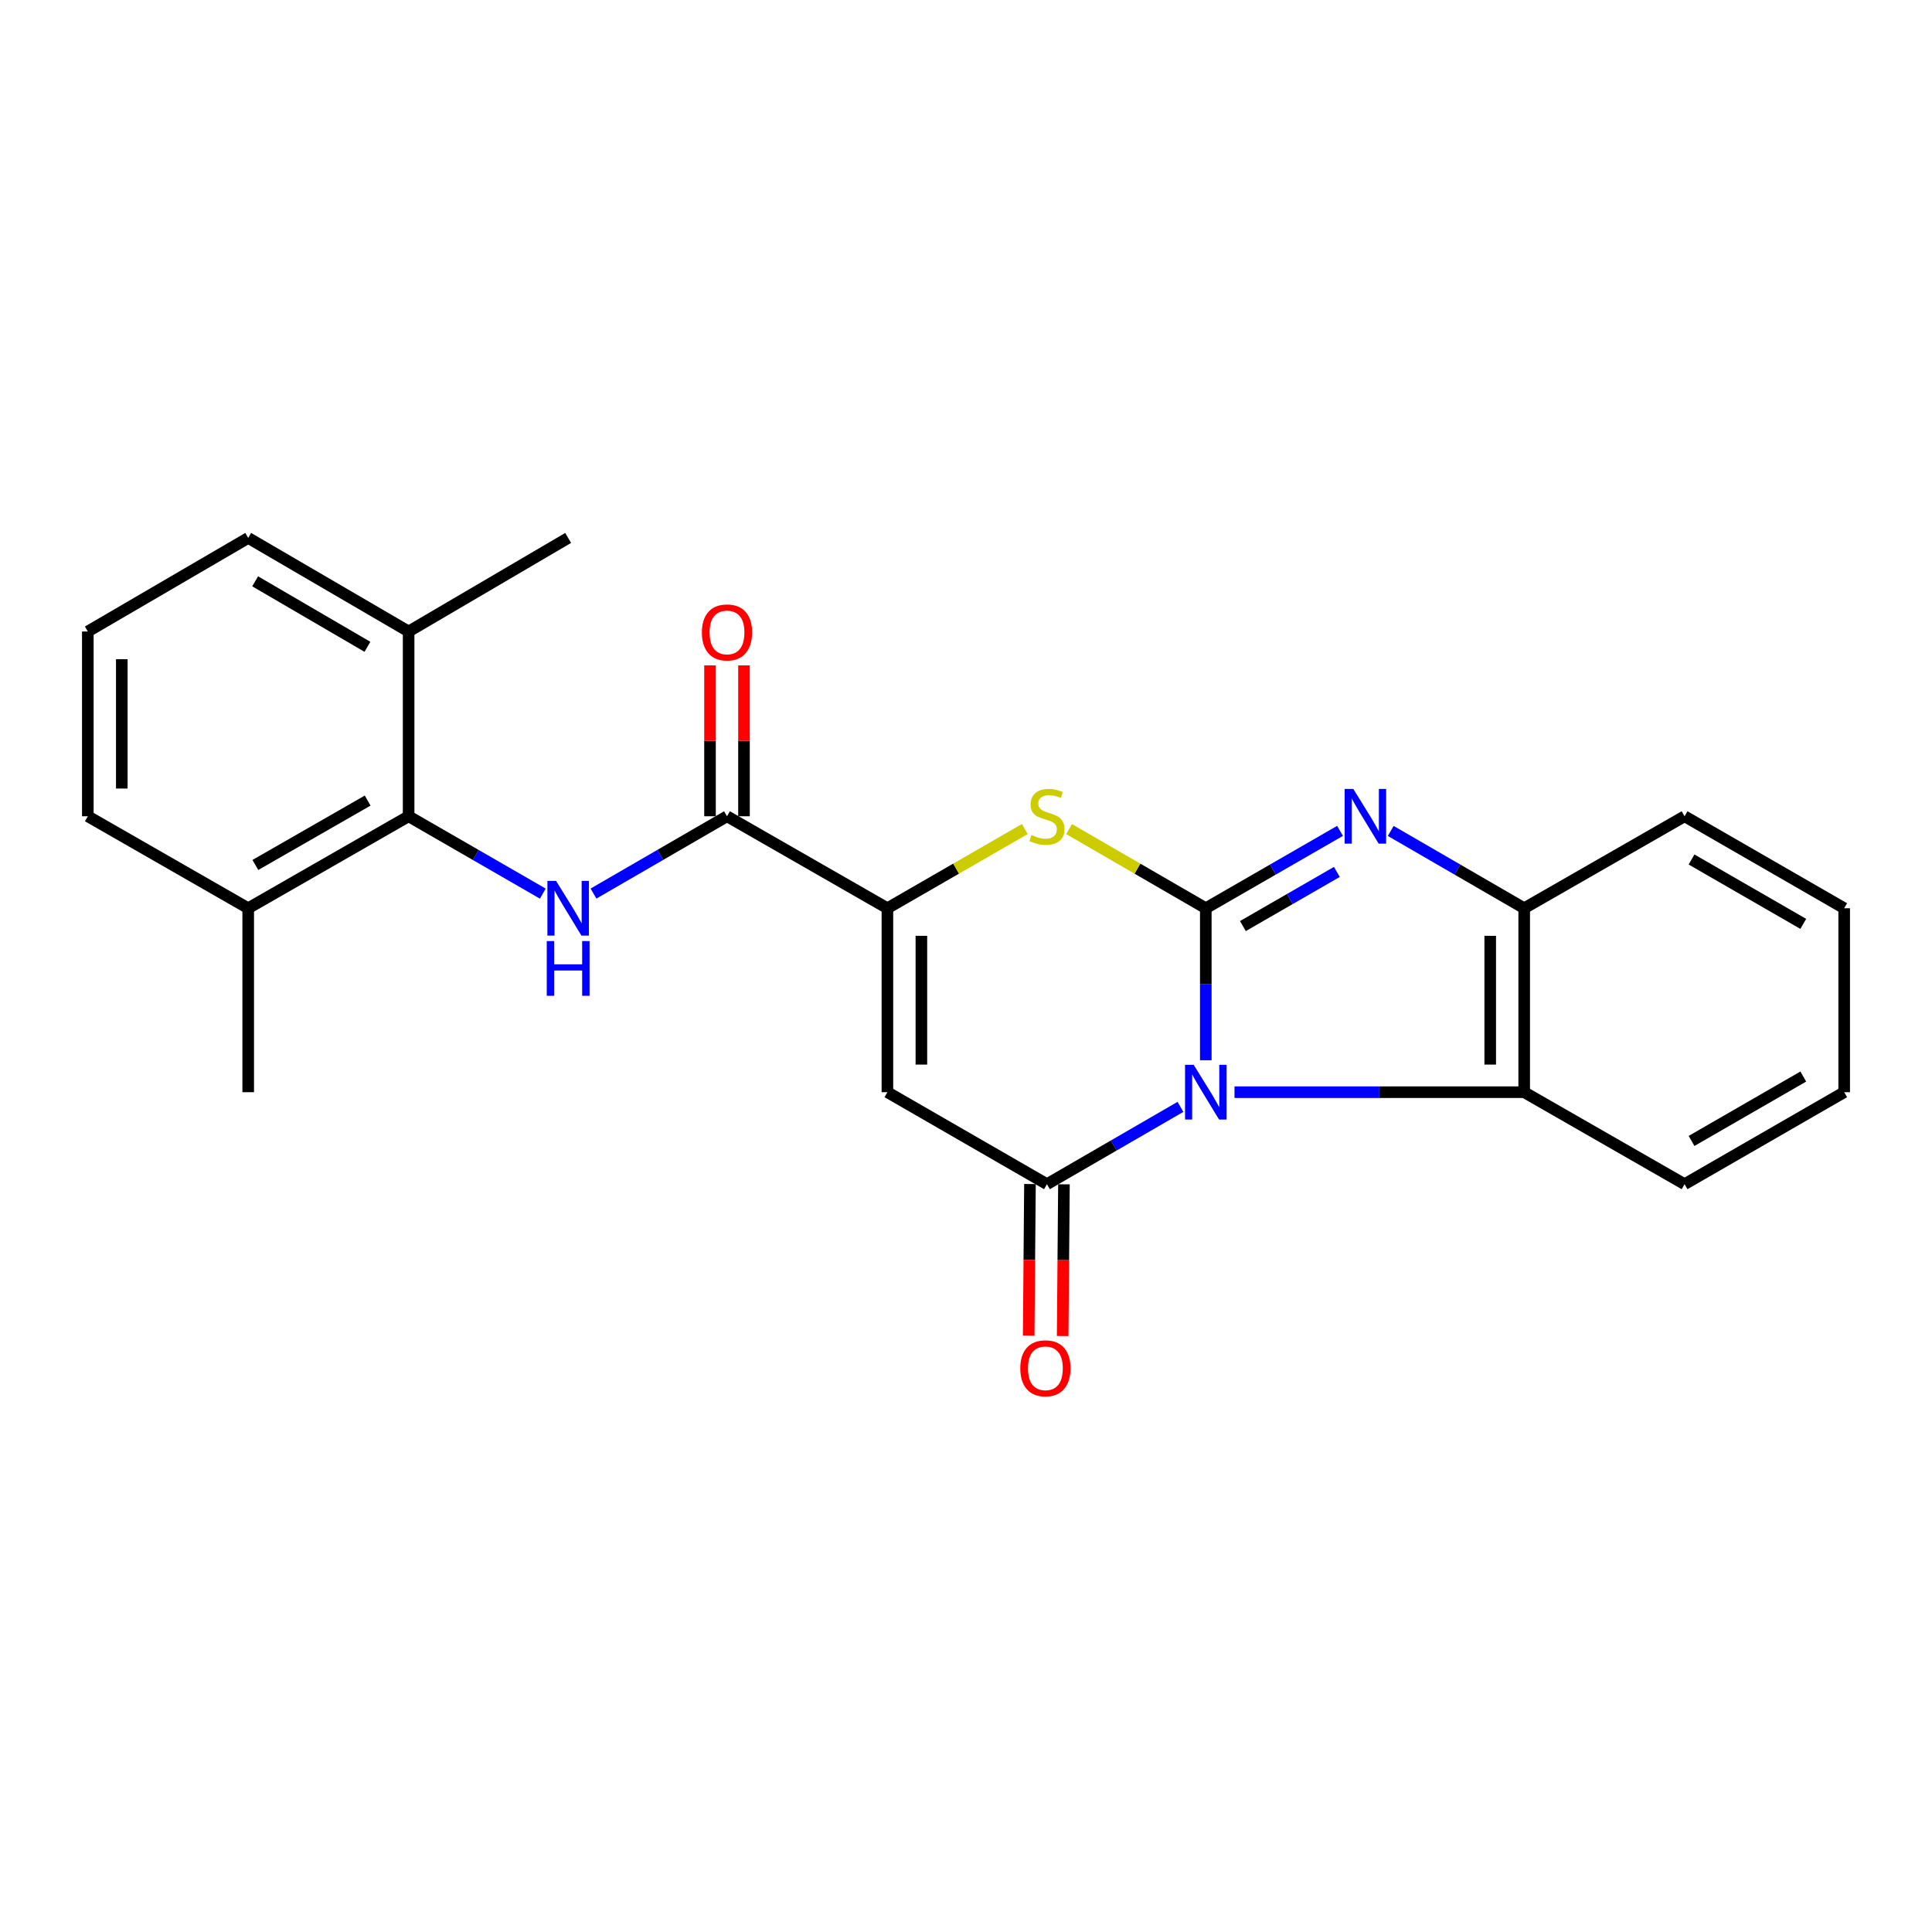 <?xml version='1.0' encoding='iso-8859-1'?>
<svg version='1.1' baseProfile='full'
              xmlns='http://www.w3.org/2000/svg'
                      xmlns:rdkit='http://www.rdkit.org/xml'
                      xmlns:xlink='http://www.w3.org/1999/xlink'
                  xml:space='preserve'
width='1000px' height='1000px' viewBox='0 0 1000 1000'>
<!-- END OF HEADER -->
<rect style='opacity:1.0;fill:#FFFFFF;stroke:none' width='1000' height='1000' x='0' y='0'> </rect>
<path class='bond-0' d='M 624.116,548.777 L 624.116,509.441' style='fill:none;fill-rule:evenodd;stroke:#0000FF;stroke-width:6px;stroke-linecap:butt;stroke-linejoin:miter;stroke-opacity:1' />
<path class='bond-0' d='M 624.116,509.441 L 624.116,470.106' style='fill:none;fill-rule:evenodd;stroke:#000000;stroke-width:6px;stroke-linecap:butt;stroke-linejoin:miter;stroke-opacity:1' />
<path class='bond-1' d='M 611.001,572.912 L 576.45,592.92' style='fill:none;fill-rule:evenodd;stroke:#0000FF;stroke-width:6px;stroke-linecap:butt;stroke-linejoin:miter;stroke-opacity:1' />
<path class='bond-1' d='M 576.45,592.92 L 541.9,612.927' style='fill:none;fill-rule:evenodd;stroke:#000000;stroke-width:6px;stroke-linecap:butt;stroke-linejoin:miter;stroke-opacity:1' />
<path class='bond-8' d='M 638.976,565.317 L 713.948,565.317' style='fill:none;fill-rule:evenodd;stroke:#0000FF;stroke-width:6px;stroke-linecap:butt;stroke-linejoin:miter;stroke-opacity:1' />
<path class='bond-8' d='M 713.948,565.317 L 788.92,565.317' style='fill:none;fill-rule:evenodd;stroke:#000000;stroke-width:6px;stroke-linecap:butt;stroke-linejoin:miter;stroke-opacity:1' />
<path class='bond-2' d='M 624.116,470.106 L 658.858,450.083' style='fill:none;fill-rule:evenodd;stroke:#000000;stroke-width:6px;stroke-linecap:butt;stroke-linejoin:miter;stroke-opacity:1' />
<path class='bond-2' d='M 658.858,450.083 L 693.6,430.06' style='fill:none;fill-rule:evenodd;stroke:#0000FF;stroke-width:6px;stroke-linecap:butt;stroke-linejoin:miter;stroke-opacity:1' />
<path class='bond-2' d='M 643.32,479.336 L 667.64,465.32' style='fill:none;fill-rule:evenodd;stroke:#000000;stroke-width:6px;stroke-linecap:butt;stroke-linejoin:miter;stroke-opacity:1' />
<path class='bond-2' d='M 667.64,465.32 L 691.959,451.303' style='fill:none;fill-rule:evenodd;stroke:#0000FF;stroke-width:6px;stroke-linecap:butt;stroke-linejoin:miter;stroke-opacity:1' />
<path class='bond-5' d='M 624.116,470.106 L 588.735,449.618' style='fill:none;fill-rule:evenodd;stroke:#000000;stroke-width:6px;stroke-linecap:butt;stroke-linejoin:miter;stroke-opacity:1' />
<path class='bond-5' d='M 588.735,449.618 L 553.355,429.129' style='fill:none;fill-rule:evenodd;stroke:#CCCC00;stroke-width:6px;stroke-linecap:butt;stroke-linejoin:miter;stroke-opacity:1' />
<path class='bond-3' d='M 541.9,612.927 L 459.322,565.317' style='fill:none;fill-rule:evenodd;stroke:#000000;stroke-width:6px;stroke-linecap:butt;stroke-linejoin:miter;stroke-opacity:1' />
<path class='bond-11' d='M 533.107,612.853 L 532.776,652.113' style='fill:none;fill-rule:evenodd;stroke:#000000;stroke-width:6px;stroke-linecap:butt;stroke-linejoin:miter;stroke-opacity:1' />
<path class='bond-11' d='M 532.776,652.113 L 532.446,691.374' style='fill:none;fill-rule:evenodd;stroke:#FF0000;stroke-width:6px;stroke-linecap:butt;stroke-linejoin:miter;stroke-opacity:1' />
<path class='bond-11' d='M 550.693,613.001 L 550.362,652.261' style='fill:none;fill-rule:evenodd;stroke:#000000;stroke-width:6px;stroke-linecap:butt;stroke-linejoin:miter;stroke-opacity:1' />
<path class='bond-11' d='M 550.362,652.261 L 550.032,691.521' style='fill:none;fill-rule:evenodd;stroke:#FF0000;stroke-width:6px;stroke-linecap:butt;stroke-linejoin:miter;stroke-opacity:1' />
<path class='bond-24' d='M 719.838,430.092 L 754.379,450.099' style='fill:none;fill-rule:evenodd;stroke:#0000FF;stroke-width:6px;stroke-linecap:butt;stroke-linejoin:miter;stroke-opacity:1' />
<path class='bond-24' d='M 754.379,450.099 L 788.92,470.106' style='fill:none;fill-rule:evenodd;stroke:#000000;stroke-width:6px;stroke-linecap:butt;stroke-linejoin:miter;stroke-opacity:1' />
<path class='bond-4' d='M 459.322,565.317 L 459.322,470.106' style='fill:none;fill-rule:evenodd;stroke:#000000;stroke-width:6px;stroke-linecap:butt;stroke-linejoin:miter;stroke-opacity:1' />
<path class='bond-4' d='M 476.908,551.035 L 476.908,484.388' style='fill:none;fill-rule:evenodd;stroke:#000000;stroke-width:6px;stroke-linecap:butt;stroke-linejoin:miter;stroke-opacity:1' />
<path class='bond-6' d='M 459.322,470.106 L 376.294,422.496' style='fill:none;fill-rule:evenodd;stroke:#000000;stroke-width:6px;stroke-linecap:butt;stroke-linejoin:miter;stroke-opacity:1' />
<path class='bond-25' d='M 459.322,470.106 L 494.879,449.605' style='fill:none;fill-rule:evenodd;stroke:#000000;stroke-width:6px;stroke-linecap:butt;stroke-linejoin:miter;stroke-opacity:1' />
<path class='bond-25' d='M 494.879,449.605 L 530.437,429.105' style='fill:none;fill-rule:evenodd;stroke:#CCCC00;stroke-width:6px;stroke-linecap:butt;stroke-linejoin:miter;stroke-opacity:1' />
<path class='bond-7' d='M 376.294,422.496 L 341.744,442.504' style='fill:none;fill-rule:evenodd;stroke:#000000;stroke-width:6px;stroke-linecap:butt;stroke-linejoin:miter;stroke-opacity:1' />
<path class='bond-7' d='M 341.744,442.504 L 307.193,462.511' style='fill:none;fill-rule:evenodd;stroke:#0000FF;stroke-width:6px;stroke-linecap:butt;stroke-linejoin:miter;stroke-opacity:1' />
<path class='bond-12' d='M 385.087,422.496 L 385.087,383.451' style='fill:none;fill-rule:evenodd;stroke:#000000;stroke-width:6px;stroke-linecap:butt;stroke-linejoin:miter;stroke-opacity:1' />
<path class='bond-12' d='M 385.087,383.451 L 385.087,344.406' style='fill:none;fill-rule:evenodd;stroke:#FF0000;stroke-width:6px;stroke-linecap:butt;stroke-linejoin:miter;stroke-opacity:1' />
<path class='bond-12' d='M 367.501,422.496 L 367.501,383.451' style='fill:none;fill-rule:evenodd;stroke:#000000;stroke-width:6px;stroke-linecap:butt;stroke-linejoin:miter;stroke-opacity:1' />
<path class='bond-12' d='M 367.501,383.451 L 367.501,344.406' style='fill:none;fill-rule:evenodd;stroke:#FF0000;stroke-width:6px;stroke-linecap:butt;stroke-linejoin:miter;stroke-opacity:1' />
<path class='bond-10' d='M 280.955,462.54 L 246.227,442.518' style='fill:none;fill-rule:evenodd;stroke:#0000FF;stroke-width:6px;stroke-linecap:butt;stroke-linejoin:miter;stroke-opacity:1' />
<path class='bond-10' d='M 246.227,442.518 L 211.5,422.496' style='fill:none;fill-rule:evenodd;stroke:#000000;stroke-width:6px;stroke-linecap:butt;stroke-linejoin:miter;stroke-opacity:1' />
<path class='bond-9' d='M 788.92,565.317 L 788.92,470.106' style='fill:none;fill-rule:evenodd;stroke:#000000;stroke-width:6px;stroke-linecap:butt;stroke-linejoin:miter;stroke-opacity:1' />
<path class='bond-9' d='M 771.334,551.035 L 771.334,484.388' style='fill:none;fill-rule:evenodd;stroke:#000000;stroke-width:6px;stroke-linecap:butt;stroke-linejoin:miter;stroke-opacity:1' />
<path class='bond-15' d='M 788.92,565.317 L 871.928,612.927' style='fill:none;fill-rule:evenodd;stroke:#000000;stroke-width:6px;stroke-linecap:butt;stroke-linejoin:miter;stroke-opacity:1' />
<path class='bond-16' d='M 788.92,470.106 L 871.928,422.496' style='fill:none;fill-rule:evenodd;stroke:#000000;stroke-width:6px;stroke-linecap:butt;stroke-linejoin:miter;stroke-opacity:1' />
<path class='bond-13' d='M 211.5,422.496 L 128.472,470.106' style='fill:none;fill-rule:evenodd;stroke:#000000;stroke-width:6px;stroke-linecap:butt;stroke-linejoin:miter;stroke-opacity:1' />
<path class='bond-13' d='M 190.297,414.381 L 132.178,447.708' style='fill:none;fill-rule:evenodd;stroke:#000000;stroke-width:6px;stroke-linecap:butt;stroke-linejoin:miter;stroke-opacity:1' />
<path class='bond-14' d='M 211.5,422.496 L 211.5,326.865' style='fill:none;fill-rule:evenodd;stroke:#000000;stroke-width:6px;stroke-linecap:butt;stroke-linejoin:miter;stroke-opacity:1' />
<path class='bond-18' d='M 128.472,470.106 L 45.455,422.496' style='fill:none;fill-rule:evenodd;stroke:#000000;stroke-width:6px;stroke-linecap:butt;stroke-linejoin:miter;stroke-opacity:1' />
<path class='bond-20' d='M 128.472,470.106 L 128.472,565.317' style='fill:none;fill-rule:evenodd;stroke:#000000;stroke-width:6px;stroke-linecap:butt;stroke-linejoin:miter;stroke-opacity:1' />
<path class='bond-19' d='M 211.5,326.865 L 128.472,278.434' style='fill:none;fill-rule:evenodd;stroke:#000000;stroke-width:6px;stroke-linecap:butt;stroke-linejoin:miter;stroke-opacity:1' />
<path class='bond-19' d='M 190.184,334.791 L 132.065,300.889' style='fill:none;fill-rule:evenodd;stroke:#000000;stroke-width:6px;stroke-linecap:butt;stroke-linejoin:miter;stroke-opacity:1' />
<path class='bond-21' d='M 211.5,326.865 L 294.078,278.434' style='fill:none;fill-rule:evenodd;stroke:#000000;stroke-width:6px;stroke-linecap:butt;stroke-linejoin:miter;stroke-opacity:1' />
<path class='bond-22' d='M 871.928,612.927 L 954.545,565.317' style='fill:none;fill-rule:evenodd;stroke:#000000;stroke-width:6px;stroke-linecap:butt;stroke-linejoin:miter;stroke-opacity:1' />
<path class='bond-22' d='M 875.54,590.549 L 933.372,557.221' style='fill:none;fill-rule:evenodd;stroke:#000000;stroke-width:6px;stroke-linecap:butt;stroke-linejoin:miter;stroke-opacity:1' />
<path class='bond-26' d='M 871.928,422.496 L 954.545,470.106' style='fill:none;fill-rule:evenodd;stroke:#000000;stroke-width:6px;stroke-linecap:butt;stroke-linejoin:miter;stroke-opacity:1' />
<path class='bond-26' d='M 875.54,444.875 L 933.372,478.202' style='fill:none;fill-rule:evenodd;stroke:#000000;stroke-width:6px;stroke-linecap:butt;stroke-linejoin:miter;stroke-opacity:1' />
<path class='bond-17' d='M 45.455,326.865 L 128.472,278.434' style='fill:none;fill-rule:evenodd;stroke:#000000;stroke-width:6px;stroke-linecap:butt;stroke-linejoin:miter;stroke-opacity:1' />
<path class='bond-27' d='M 45.455,326.865 L 45.455,422.496' style='fill:none;fill-rule:evenodd;stroke:#000000;stroke-width:6px;stroke-linecap:butt;stroke-linejoin:miter;stroke-opacity:1' />
<path class='bond-27' d='M 63.041,341.209 L 63.041,408.151' style='fill:none;fill-rule:evenodd;stroke:#000000;stroke-width:6px;stroke-linecap:butt;stroke-linejoin:miter;stroke-opacity:1' />
<path class='bond-23' d='M 954.545,565.317 L 954.545,470.106' style='fill:none;fill-rule:evenodd;stroke:#000000;stroke-width:6px;stroke-linecap:butt;stroke-linejoin:miter;stroke-opacity:1' />
<path  class='atom-0' d='M 617.856 551.157
L 627.136 566.157
Q 628.056 567.637, 629.536 570.317
Q 631.016 572.997, 631.096 573.157
L 631.096 551.157
L 634.856 551.157
L 634.856 579.477
L 630.976 579.477
L 621.016 563.077
Q 619.856 561.157, 618.616 558.957
Q 617.416 556.757, 617.056 556.077
L 617.056 579.477
L 613.376 579.477
L 613.376 551.157
L 617.856 551.157
' fill='#0000FF'/>
<path  class='atom-3' d='M 700.463 408.336
L 709.743 423.336
Q 710.663 424.816, 712.143 427.496
Q 713.623 430.176, 713.703 430.336
L 713.703 408.336
L 717.463 408.336
L 717.463 436.656
L 713.583 436.656
L 703.623 420.256
Q 702.463 418.336, 701.223 416.136
Q 700.023 413.936, 699.663 413.256
L 699.663 436.656
L 695.983 436.656
L 695.983 408.336
L 700.463 408.336
' fill='#0000FF'/>
<path  class='atom-6' d='M 533.9 432.216
Q 534.22 432.336, 535.54 432.896
Q 536.86 433.456, 538.3 433.816
Q 539.78 434.136, 541.22 434.136
Q 543.9 434.136, 545.46 432.856
Q 547.02 431.536, 547.02 429.256
Q 547.02 427.696, 546.22 426.736
Q 545.46 425.776, 544.26 425.256
Q 543.06 424.736, 541.06 424.136
Q 538.54 423.376, 537.02 422.656
Q 535.54 421.936, 534.46 420.416
Q 533.42 418.896, 533.42 416.336
Q 533.42 412.776, 535.82 410.576
Q 538.26 408.376, 543.06 408.376
Q 546.34 408.376, 550.06 409.936
L 549.14 413.016
Q 545.74 411.616, 543.18 411.616
Q 540.42 411.616, 538.9 412.776
Q 537.38 413.896, 537.42 415.856
Q 537.42 417.376, 538.18 418.296
Q 538.98 419.216, 540.1 419.736
Q 541.26 420.256, 543.18 420.856
Q 545.74 421.656, 547.26 422.456
Q 548.78 423.256, 549.86 424.896
Q 550.98 426.496, 550.98 429.256
Q 550.98 433.176, 548.34 435.296
Q 545.74 437.376, 541.38 437.376
Q 538.86 437.376, 536.94 436.816
Q 535.06 436.296, 532.82 435.376
L 533.9 432.216
' fill='#CCCC00'/>
<path  class='atom-8' d='M 287.818 455.946
L 297.098 470.946
Q 298.018 472.426, 299.498 475.106
Q 300.978 477.786, 301.058 477.946
L 301.058 455.946
L 304.818 455.946
L 304.818 484.266
L 300.938 484.266
L 290.978 467.866
Q 289.818 465.946, 288.578 463.746
Q 287.378 461.546, 287.018 460.866
L 287.018 484.266
L 283.338 484.266
L 283.338 455.946
L 287.818 455.946
' fill='#0000FF'/>
<path  class='atom-8' d='M 282.998 487.098
L 286.838 487.098
L 286.838 499.138
L 301.318 499.138
L 301.318 487.098
L 305.158 487.098
L 305.158 515.418
L 301.318 515.418
L 301.318 502.338
L 286.838 502.338
L 286.838 515.418
L 282.998 515.418
L 282.998 487.098
' fill='#0000FF'/>
<path  class='atom-12' d='M 528.098 708.228
Q 528.098 701.428, 531.458 697.628
Q 534.818 693.828, 541.098 693.828
Q 547.378 693.828, 550.738 697.628
Q 554.098 701.428, 554.098 708.228
Q 554.098 715.108, 550.698 719.028
Q 547.298 722.908, 541.098 722.908
Q 534.858 722.908, 531.458 719.028
Q 528.098 715.148, 528.098 708.228
M 541.098 719.708
Q 545.418 719.708, 547.738 716.828
Q 550.098 713.908, 550.098 708.228
Q 550.098 702.668, 547.738 699.868
Q 545.418 697.028, 541.098 697.028
Q 536.778 697.028, 534.418 699.828
Q 532.098 702.628, 532.098 708.228
Q 532.098 713.948, 534.418 716.828
Q 536.778 719.708, 541.098 719.708
' fill='#FF0000'/>
<path  class='atom-13' d='M 363.294 327.345
Q 363.294 320.545, 366.654 316.745
Q 370.014 312.945, 376.294 312.945
Q 382.574 312.945, 385.934 316.745
Q 389.294 320.545, 389.294 327.345
Q 389.294 334.225, 385.894 338.145
Q 382.494 342.025, 376.294 342.025
Q 370.054 342.025, 366.654 338.145
Q 363.294 334.265, 363.294 327.345
M 376.294 338.825
Q 380.614 338.825, 382.934 335.945
Q 385.294 333.025, 385.294 327.345
Q 385.294 321.785, 382.934 318.985
Q 380.614 316.145, 376.294 316.145
Q 371.974 316.145, 369.614 318.945
Q 367.294 321.745, 367.294 327.345
Q 367.294 333.065, 369.614 335.945
Q 371.974 338.825, 376.294 338.825
' fill='#FF0000'/>
</svg>
